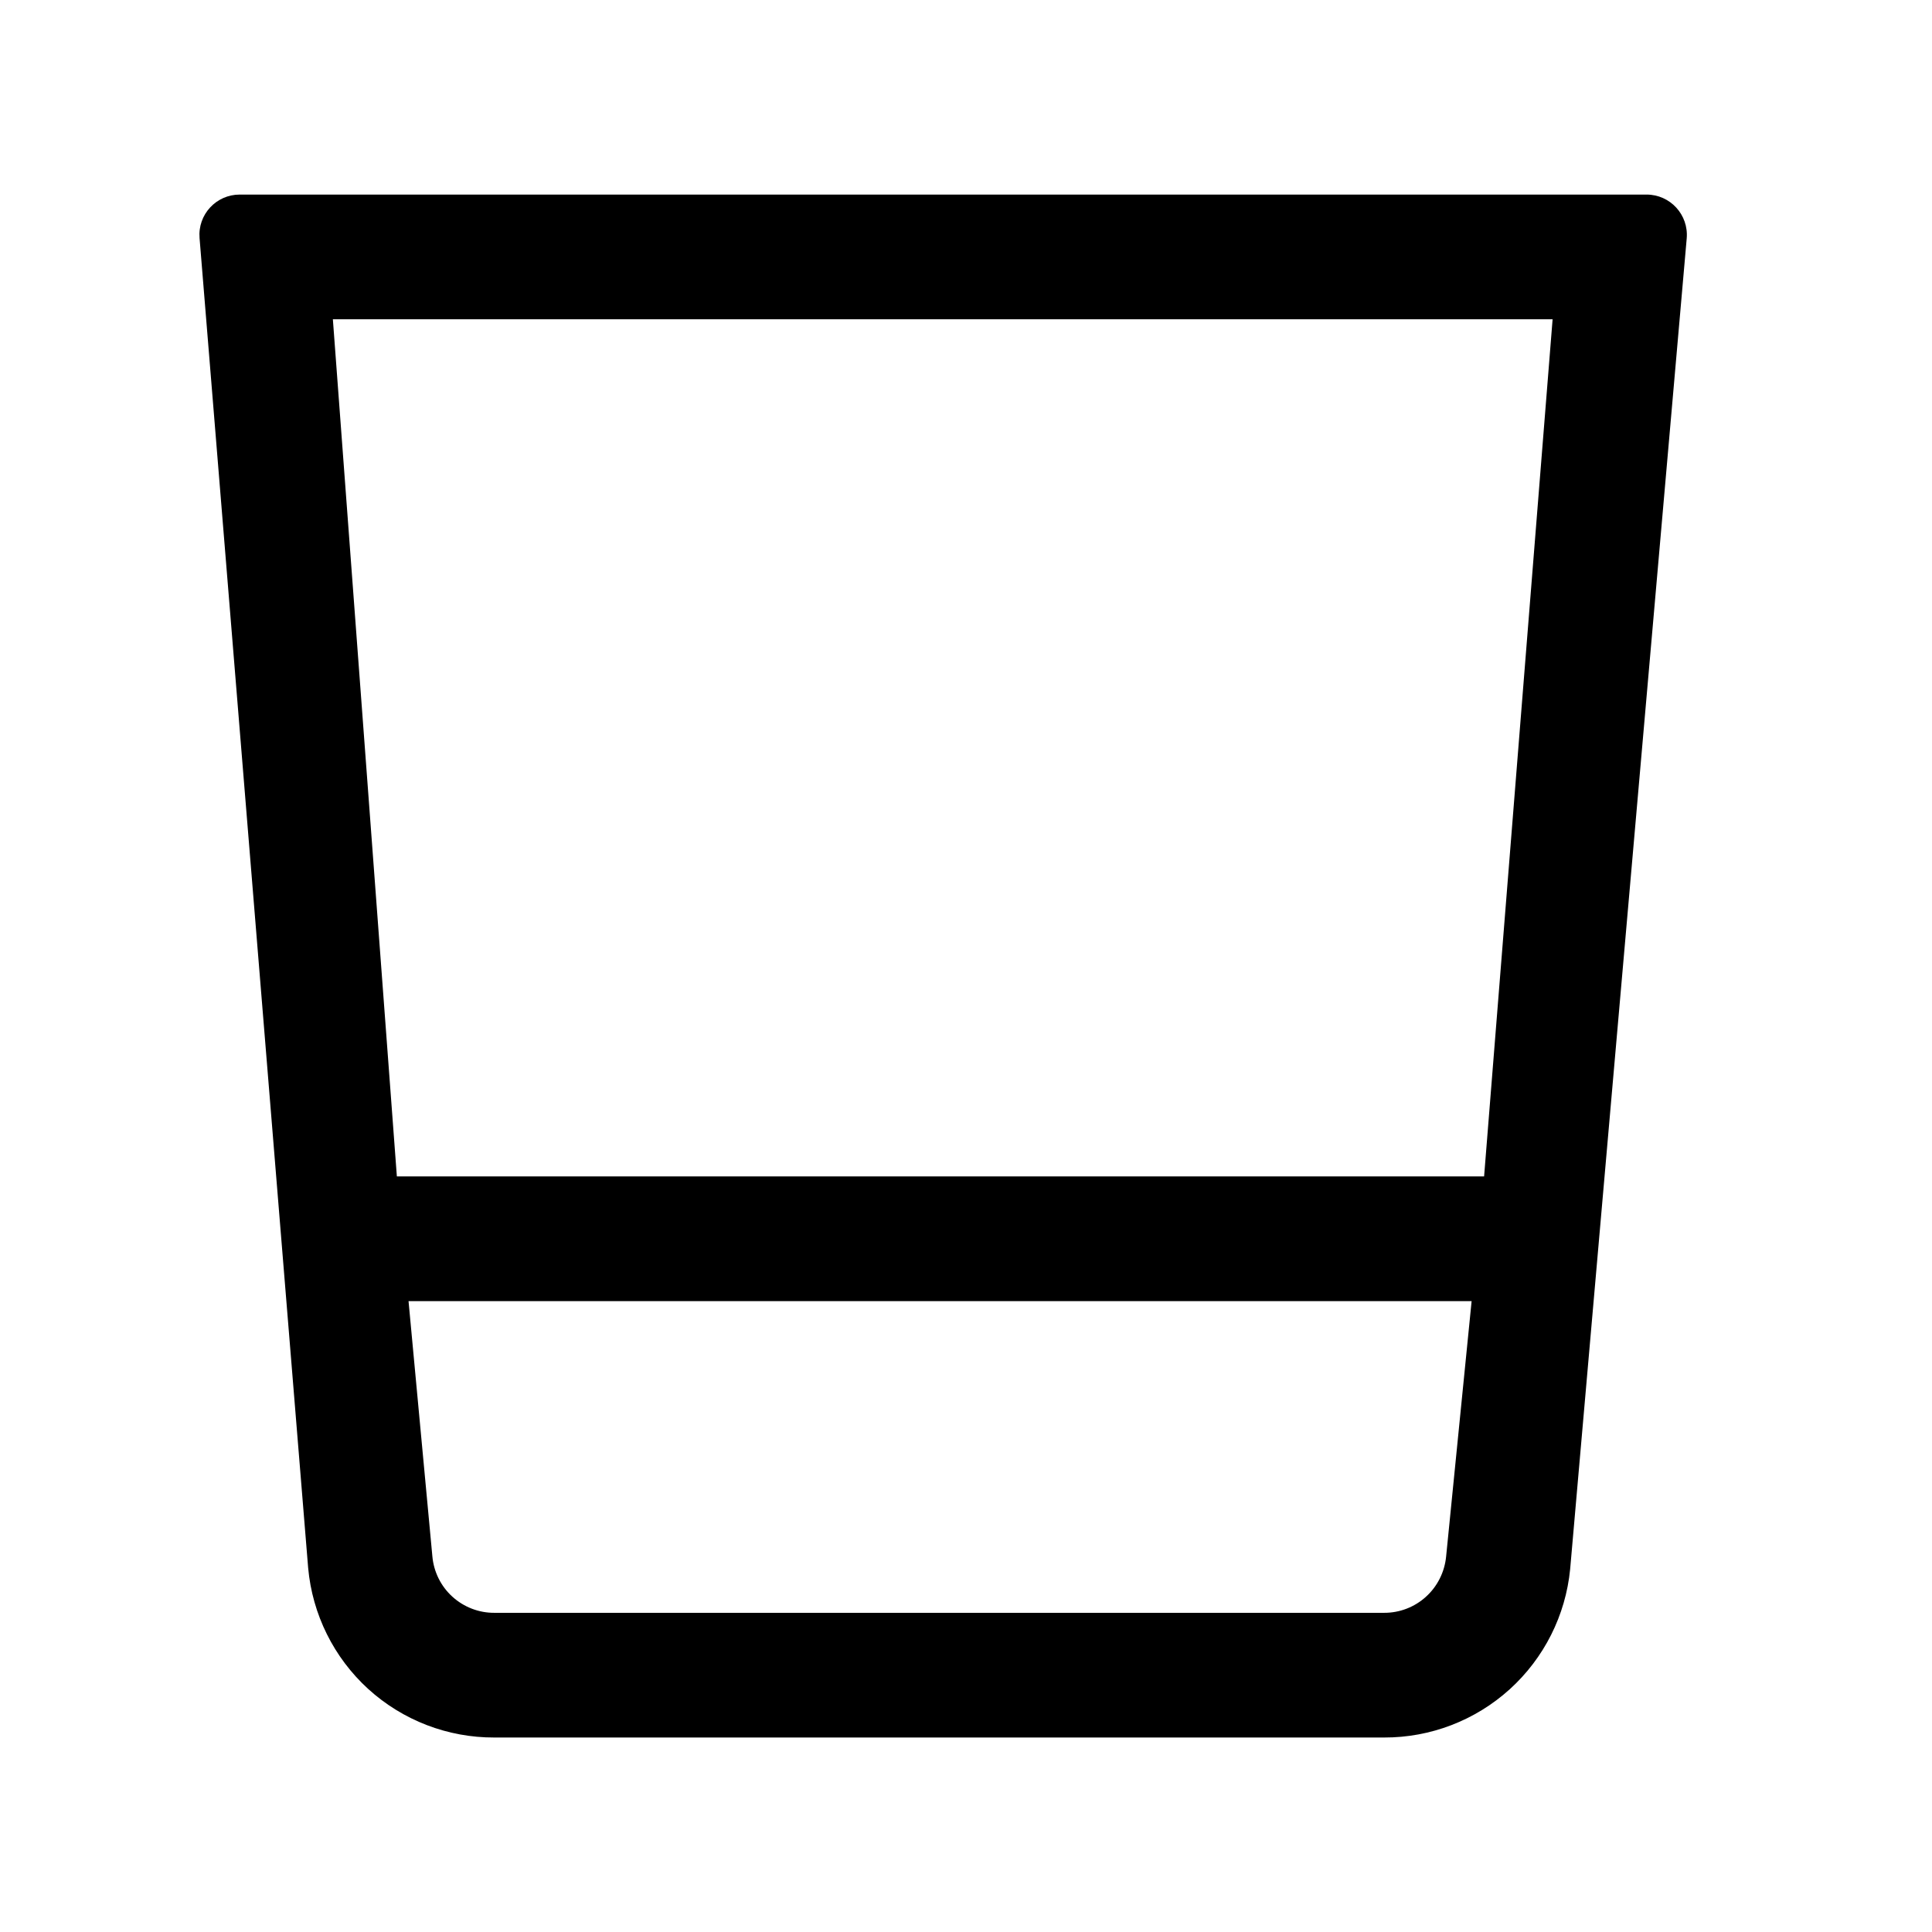 <svg width="24" height="24" viewBox="0 0 24 24" fill="none" xmlns="http://www.w3.org/2000/svg">
<path d="M2.978 2.417C2.685 2.417 2.455 2.666 2.479 2.958L3.828 19.477C3.88 20.054 4.146 20.59 4.574 20.981C5.003 21.371 5.562 21.586 6.141 21.584H17.193C17.77 21.586 18.326 21.372 18.754 20.985C19.181 20.598 19.449 20.066 19.505 19.492L20.953 2.961C20.978 2.668 20.748 2.417 20.454 2.417H2.978ZM17.193 20.035H6.141C5.948 20.036 5.762 19.964 5.619 19.834C5.476 19.704 5.388 19.525 5.371 19.333L5.075 16.163H18.281L17.964 19.338C17.945 19.529 17.856 19.707 17.713 19.836C17.571 19.965 17.385 20.036 17.193 20.035ZM18.436 14.614H4.93L4.135 3.966H19.287L18.436 14.614Z" fill="black"/>
</svg>
